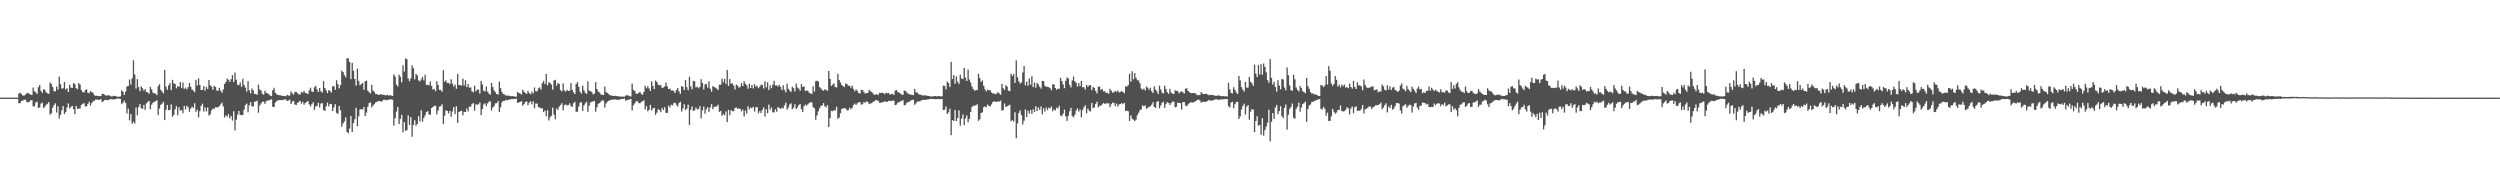 <svg xmlns="http://www.w3.org/2000/svg" width="1920" height="150"><path fill="#4f4f4f" d="M0 74.975h1v1H0zM1 74.973h1v1H1zM2 74.984h1v1H2zM3 74.968h1v1H3zM4 74.963h1v1H4zM5 74.954h1v1H5zM6 74.986h1v1H6zM7 74.977h1v1H7zM8 74.959h1v1H8zM9 74.984h1v1H9zM10 74.979h1v1H10zM11 74.968h1v1H11zM12 74.979h1v1H12zM13 74.993h1v1H13zM14 71.851h1v7.443H14zM15 71.146h1v8.098H15zM16 72.24h1v5.203H16zM17 73.302h1v3.955H17zM18 73.549h1v3.117H18zM19 72.624h1v3.909H19zM20 71.78h1v6.384H20zM21 71.196h1v7.535H21zM22 72.079h1v6.04H22zM23 72.624h1v4.463H23zM24 72.954h1v3.98H24zM25 67.248h1v14.36H25zM26 70.09h1v11.572H26zM27 70.933h1v7.832H27zM28 72.251h1v5.885H28zM29 66.991h1v15.928H29zM30 65.295h1v17.23H30zM31 69.832h1v9.732H31zM32 71.297h1v7.487H32zM33 68.443h1v14.564H33zM34 69.218h1v12.623H34zM35 70.903h1v9.554H35zM36 71.69h1v8.032H36zM37 72.16h1v6.203H37zM38 63.313h1v24.747H38zM39 64.554h1v22.479H39zM40 66.866h1v15.88H40zM41 70.001h1v10.62H41zM42 70.212h1v9.155H42zM43 66.417h1v19.995H43zM44 68.779h1v12.84H44zM45 58.777h1v32.261H45zM46 64.634h1v23.568H46zM47 68.033h1v16.645H47zM48 67.793h1v13.653H48zM49 62.956h1v24.724H49zM50 68.724h1v17.285H50zM51 67.77h1v14.791H51zM52 70.624h1v8.826H52zM53 65.197h1v18.121H53zM54 67.264h1v14.811H54zM55 67.55h1v13.765H55zM56 63.776h1v20.057H56zM57 64.632h1v23.028H57zM58 67.708h1v13.664H58zM59 68.548h1v15.003H59zM60 63.821h1v19.691H60zM61 64.895h1v18.338H61zM62 69.109h1v11.524H62zM63 70.686h1v9.043H63zM64 71.031h1v8.155H64zM65 69.269h1v12.424H65zM66 68.568h1v13.147H66zM67 71.219h1v8.73H67zM68 71.619h1v6.548H68zM69 69.946h1v11.149H69zM70 70.676h1v8.503H70zM71 71.411h1v6.487H71zM72 73.109h1v4.248H72zM73 73.689h1v2.756H73zM74 73.398h1v3.079H74zM75 73.759h1v2.893H75zM76 73.792h1v2.753H76zM77 73.798h1v2.39H77zM78 72.061h1v6.368H78zM79 72.208h1v5.473H79zM80 72.812h1v3.983H80zM81 73.519h1v3.111H81zM82 73.263h1v3.8H82zM83 73.128h1v3.566H83zM84 73.556h1v2.66H84zM85 74.105h1v2.081H85zM86 73.929h1v2.444H86zM87 73.537h1v2.795H87zM88 73.746h1v2.515H88zM89 74.078h1v1.758H89zM90 74.313h1v1.316H90zM91 74.313h1v1.46H91zM92 74.03h1v1.946H92zM93 69.447h1v10.52H93zM94 70.507h1v8.322H94zM95 72.942h1v4.312H95zM96 70.31h1v8.817H96zM97 66.357h1v20.829H97zM98 66.055h1v17.409H98zM99 61.066h1v31.421H99zM100 64.982h1v22.676H100zM101 60.18h1v34.903H101zM102 46.282h1v47.207H102zM103 57.23h1v37.72H103zM104 68.005h1v14.58H104zM105 60.773h1v27.711H105zM106 66.811h1v15.422H106zM107 70.102h1v9.81H107zM108 66.3h1v16.807H108zM109 67.767h1v15.912H109zM110 69.649h1v10.929H110zM111 68.443h1v15.866H111zM112 70.642h1v8.773H112zM113 71.072h1v7.221H113zM114 71.965h1v5.553H114zM115 66.733h1v17.169H115zM116 68.612h1v11.778H116zM117 71.191h1v7.782H117zM118 71.713h1v6.429H118zM119 71.906h1v5.914H119zM120 73.066h1v3.939H120zM121 66.126h1v22.31H121zM122 64.673h1v18.7H122zM123 68.969h1v11.515H123zM124 70.374h1v9.224H124zM125 71.663h1v6.615H125zM126 53.671h1v38.524H126zM127 66.55h1v17.752H127zM128 68.958h1v11.627H128zM129 65.593h1v19.089H129zM130 63.833h1v20.536H130zM131 69.237h1v10.936H131zM132 61.274h1v28.398H132zM133 64.016h1v24.216H133zM134 64.51h1v19.48H134zM135 67.854h1v13.642H135zM136 66.211h1v22.294H136zM137 66.607h1v15.782H137zM138 63.084h1v21.929H138zM139 67.694h1v16.752H139zM140 63.382h1v23.539H140zM141 68.262h1v13.056H141zM142 67.264h1v16.8H142zM143 68.674h1v12.527H143zM144 66.971h1v15.505H144zM145 63.696h1v22.126H145zM146 66.646h1v16.736H146zM147 68.8h1v13.14H147zM148 69.601h1v13.264H148zM149 70.734h1v8.563H149zM150 61.299h1v24.601H150zM151 65.799h1v18.363H151zM152 60.086h1v30.014H152zM153 65.261h1v20.117H153zM154 69.141h1v12.163H154zM155 69.077h1v10.526H155zM156 66.087h1v19.558H156zM157 69.587h1v12.893H157zM158 66.724h1v18.883H158zM159 68.344h1v14.237H159zM160 61.455h1v27.301H160zM161 65.57h1v22.259H161zM162 66.47h1v18.299H162zM163 68.951h1v14.418H163zM164 65.913h1v17.839H164zM165 66.827h1v15.537H165zM166 69.463h1v13.049H166zM167 69.717h1v12.705H167zM168 67.39h1v14.138H168zM169 69.653h1v10.451H169zM170 71.196h1v7.654H170zM171 68.683h1v13.072H171zM172 64.453h1v25.789H172zM173 63.039h1v25.484H173zM174 60.237h1v29.352H174zM175 61.285h1v26.322H175zM176 62.867h1v27.958H176zM177 60.878h1v28.254H177zM178 57.706h1v34.905H178zM179 62.965h1v22.47H179zM180 55.779h1v44.347H180zM181 61.233h1v30.664H181zM182 65.048h1v22.971H182zM183 65.382h1v19.865H183zM184 63.4h1v24.797H184zM185 66.68h1v21.84H185zM186 60.452h1v27.796H186zM187 65.204h1v18.977H187zM188 67.346h1v13.365H188zM189 70.388h1v9.181H189zM190 62.313h1v23.953H190zM191 69.372h1v11.552H191zM192 71.674h1v6.773H192zM193 68.019h1v13.607H193zM194 69.424h1v12.47H194zM195 72.194h1v6.001H195zM196 72.095h1v5.816H196zM197 72.816h1v4.475H197zM198 64.984h1v21.579H198zM199 68.763h1v12.316H199zM200 69.468h1v9.973H200zM201 71.967h1v6.226H201zM202 72.75h1v5.324H202zM203 69.672h1v10.08H203zM204 71.395h1v6.4H204zM205 71.754h1v5.402H205zM206 72.418h1v4.665H206zM207 73.38h1v3.268H207zM208 73.833h1v2.426H208zM209 69.296h1v12.74H209zM210 67.367h1v14.864H210zM211 71.233h1v7.59H211zM212 72.327h1v5.324H212zM213 72.981h1v4.106H213zM214 73.107h1v3.715H214zM215 73.187h1v3.651H215zM216 73.604h1v3.133H216zM217 73.535h1v3.355H217zM218 73.75h1v2.52H218zM219 73.924h1v2.458H219zM220 72.762h1v4.88H220zM221 73.377h1v3.868H221zM222 73.405h1v3.062H222zM223 70.239h1v9.641H223zM224 71.658h1v6.423H224zM225 72.661h1v4.859H225zM226 70.571h1v9.73H226zM227 70.491h1v10.204H227zM228 71.503h1v7.494H228zM229 72.375h1v5.88H229zM230 72.583h1v4.816H230zM231 70.518h1v9.071H231zM232 71.207h1v6.983H232zM233 69.736h1v10.661H233zM234 71.34h1v7.814H234zM235 71.619h1v6.59H235zM236 72.263h1v5.31H236zM237 69.408h1v10.792H237zM238 67.337h1v14.431H238zM239 70.28h1v9.734H239zM240 70.665h1v7.885H240zM241 67.01h1v17.388H241zM242 65.856h1v15.891H242zM243 68.685h1v12.63H243zM244 70.658h1v8.244H244zM245 67.58h1v14.976H245zM246 70.159h1v9.455H246zM247 71.077h1v8.098H247zM248 62.311h1v22.19H248zM249 67.591h1v17.608H249zM250 69.337h1v12.399H250zM251 71.507h1v7.276H251zM252 69.269h1v12.385H252zM253 69.731h1v10.11H253zM254 71.123h1v8.84H254zM255 66.245h1v19.03H255zM256 66.238h1v16.194H256zM257 68.985h1v11.039H257zM258 61.668h1v25.008H258zM259 64.618h1v22.873H259zM260 67.902h1v13.431H260zM261 65.396h1v19.339H261zM262 54.202h1v43.056H262zM263 55.28h1v39.506H263zM264 57.692h1v35.615H264zM265 59.383h1v30.801H265zM266 44.792h1v56.606H266zM267 44.783h1v57.578H267zM268 47.571h1v51.22H268zM269 60.768h1v28.363H269zM270 48.303h1v53.145H270zM271 54.428h1v40.133H271zM272 60.679h1v30.938H272zM273 65.73h1v17.1H273zM274 52.698h1v44.244H274zM275 62.123h1v27.219H275zM276 65.424h1v18.732H276zM277 64.586h1v19.167H277zM278 63.595h1v20.588H278zM279 68.955h1v13.214H279zM280 62.379h1v26.761H280zM281 61.855h1v24.688H281zM282 69.553h1v12.527H282zM283 70.773h1v8.434H283zM284 71.786h1v6.876H284zM285 65.154h1v17.331H285zM286 69.527h1v11.531H286zM287 70.546h1v9.407H287zM288 72.249h1v6.45H288zM289 72.187h1v6.033H289zM290 72.849h1v4.704H290zM291 72.752h1v4.797H291zM292 72.217h1v5.745H292zM293 72.881h1v5.045H293zM294 72.691h1v3.98H294zM295 72.986h1v3.584H295zM296 73.334h1v3.841H296zM297 72.723h1v3.957H297zM298 73.448h1v3.131H298zM299 73.064h1v3.2H299zM300 73.389h1v2.994H300zM301 73.613h1v2.982H301zM302 57.083h1v39.357H302zM303 58.754h1v32.007H303zM304 64.938h1v20.755H304zM305 66.319h1v15.811H305zM306 57.328h1v37.915H306zM307 58.928h1v32.428H307zM308 63.171h1v25.072H308zM309 50.134h1v51.453H309zM310 54.964h1v38.888H310zM311 44.872h1v55.656H311zM312 45.534h1v54.417H312zM313 60.278h1v28.341H313zM314 62.366h1v33.589H314zM315 60.219h1v29.828H315zM316 50.198h1v54.83H316zM317 52.402h1v43.591H317zM318 60.979h1v31.373H318zM319 56.845h1v39.666H319zM320 57.907h1v37.288H320zM321 61.711h1v27.526H321zM322 62.569h1v30.714H322zM323 60.965h1v23.79H323zM324 59.088h1v34.337H324zM325 61.739h1v28.904H325zM326 57.344h1v31.275H326zM327 65.334h1v20.748H327zM328 64.964h1v20.435H328zM329 65.538h1v22.367H329zM330 62.572h1v25.601H330zM331 65.952h1v17.07H331zM332 68.777h1v13.369H332zM333 68.294h1v13.014H333zM334 70.042h1v11.181H334zM335 62.336h1v25.583H335zM336 65.204h1v19.709H336zM337 69.022h1v12.824H337zM338 69.12h1v12.44H338zM339 70.438h1v9.645H339zM340 53.86h1v41.332H340zM341 62.741h1v26.127H341zM342 61.757h1v22.975H342zM343 63.668h1v21.522H343zM344 63.638h1v23.504H344zM345 64.675h1v20.508H345zM346 60.938h1v28.707H346zM347 64.137h1v21.469H347zM348 66.472h1v15.734H348zM349 64.993h1v22.598H349zM350 68.216h1v13.374H350zM351 56.854h1v37.519H351zM352 65.403h1v20.554H352zM353 65.334h1v20.105H353zM354 65.726h1v19.304H354zM355 60.4h1v28.196H355zM356 65.616h1v20.293H356zM357 61.578h1v24.525H357zM358 66.907h1v16.521H358zM359 64.542h1v21.055H359zM360 67.374h1v14.61H360zM361 67.049h1v14.852H361zM362 70.152h1v9.796H362zM363 70.889h1v8.194H363zM364 65.778h1v19.165H364zM365 70.125h1v10.023H365zM366 68.715h1v11.753H366zM367 68.88h1v11.195H367zM368 71.878h1v6.839H368zM369 62.032h1v26.388H369zM370 64.881h1v18.956H370zM371 69.612h1v10.673H371zM372 70.221h1v9.1H372zM373 66.447h1v15.04H373zM374 70.406h1v8.988H374zM375 71.819h1v6.326H375zM376 72.768h1v5.01H376zM377 63.762h1v21.17H377zM378 66.879h1v15.697H378zM379 69.502h1v12.074H379zM380 70.754h1v8.585H380zM381 72.189h1v7.075H381zM382 72.677h1v4.976H382zM383 62.737h1v23.227H383zM384 67.687h1v14.788H384zM385 70.589h1v7.977H385zM386 72.267h1v5.241H386zM387 72.59h1v4.896H387zM388 73.334h1v3.337H388zM389 73.38h1v3.749H389zM390 73.517h1v3.06H390zM391 73.563h1v2.937H391zM392 73.915h1v2.243H392zM393 73.792h1v2.298H393zM394 73.947h1v2.195H394zM395 74.199h1v1.756H395zM396 74.203h1v1.582H396zM397 70.663h1v8.331H397zM398 71.471h1v7.201H398zM399 71.857h1v6.482H399zM400 72.626h1v5.054H400zM401 68.941h1v12.284H401zM402 70.507h1v9.485H402zM403 71.503h1v6.77H403zM404 72.07h1v5.832H404zM405 69.74h1v11.023H405zM406 71.461h1v7.393H406zM407 72.404h1v5.427H407zM408 70.45h1v9.677H408zM409 71.706h1v6.095H409zM410 67.197h1v15.93H410zM411 70.065h1v9.467H411zM412 70.216h1v9.359H412zM413 67.827h1v14.36H413zM414 67.074h1v15.612H414zM415 68.836h1v14.328H415zM416 63.794h1v19.46H416zM417 62.105h1v24.003H417zM418 64.508h1v20.439H418zM419 56.834h1v32.506H419zM420 65.536h1v19.13H420zM421 63.139h1v29.421H421zM422 63.821h1v26.322H422zM423 64.863h1v24.035H423zM424 68.797h1v13.857H424zM425 61.789h1v26.34H425zM426 61.263h1v30.428H426zM427 65.815h1v17.489H427zM428 63.817h1v20.595H428zM429 64.494h1v17.427H429zM430 69.212h1v11.501H430zM431 70.184h1v9.048H431zM432 64.055h1v20.659H432zM433 69.509h1v11.341H433zM434 70.372h1v9.778H434zM435 68.916h1v12.149H435zM436 69.82h1v10.881H436zM437 69.63h1v9.75H437zM438 63.803h1v17.551H438zM439 68.905h1v13.246H439zM440 70.853h1v8.462H440zM441 72.187h1v6.015H441zM442 64.595h1v21.209H442zM443 63.007h1v22.797H443zM444 66.65h1v15.152H444zM445 70.418h1v8.386H445zM446 71.864h1v6.651H446zM447 65.687h1v19.467H447zM448 69.374h1v11.648H448zM449 71.276h1v8.13H449zM450 72.073h1v6.036H450zM451 62.487h1v23.408H451zM452 69.626h1v11.584H452zM453 69.987h1v8.7H453zM454 70.583h1v7.617H454zM455 72.43h1v5.466H455zM456 71.915h1v5.596H456zM457 63.119h1v22.653H457zM458 68.346h1v14.038H458zM459 70.285h1v9.366H459zM460 71.043h1v8.16H460zM461 72.45h1v5.608H461zM462 72.86h1v4.028H462zM463 72.947h1v4.406H463zM464 66.417h1v16.23H464zM465 70.759h1v8.661H465zM466 71.457h1v6.686H466zM467 72.192h1v5.255H467zM468 73.242h1v3.632H468zM469 73.192h1v3.49H469zM470 73.661h1v2.758H470zM471 73.672h1v2.804H471zM472 73.535h1v2.815H472zM473 73.741h1v2.856H473zM474 73.979h1v2.541H474zM475 73.981h1v2.735H475zM476 74.213h1v1.994H476zM477 74.199h1v1.804H477zM478 74.13h1v1.911H478zM479 74.316h1v1.328H479zM480 73.407h1v3.928H480zM481 73.109h1v3.898H481zM482 73.329h1v3.204H482zM483 73.851h1v2.538H483zM484 74.137h1v1.861H484zM485 64.169h1v20.657H485zM486 68.994h1v11.879H486zM487 69.818h1v9.586H487zM488 71.786h1v6.157H488zM489 72.176h1v5.377H489zM490 71.283h1v7.764H490zM491 70.537h1v8.911H491zM492 72.015h1v6.253H492zM493 72.816h1v4.928H493zM494 70.603h1v6.471H494zM495 65.783h1v18.288H495zM496 67.85h1v13.667H496zM497 66.193h1v19.258H497zM498 67.921h1v16.434H498zM499 69.873h1v10.689H499zM500 62.453h1v22.408H500zM501 65.923h1v17.363H501zM502 68.399h1v14.39H502zM503 61.874h1v26.338H503zM504 62.865h1v23.63H504zM505 64.975h1v18.849H505zM506 65.556h1v18.954H506zM507 65.376h1v20.776H507zM508 67.474h1v15.431H508zM509 67.154h1v17.331H509zM510 66.33h1v15.985H510zM511 63.414h1v23.262H511zM512 66.355h1v20.314H512zM513 68.477h1v12.657H513zM514 68.069h1v14.397H514zM515 69.521h1v10.936H515zM516 69.331h1v11.689H516zM517 70.042h1v9.197H517zM518 71.432h1v7.368H518zM519 69.127h1v11.344H519zM520 67.511h1v14.415H520zM521 70.191h1v8.956H521zM522 72.025h1v6.146H522zM523 66.037h1v19.67H523zM524 66.788h1v16.546H524zM525 69.173h1v10.918H525zM526 61.501h1v23.051H526zM527 66.964h1v16.45H527zM528 69.312h1v11.135H528zM529 58.987h1v36.965H529zM530 66.286h1v18.08H530zM531 68.564h1v13.202H531zM532 62.041h1v23.074H532zM533 62.48h1v22.264H533zM534 67.147h1v15.493H534zM535 66.586h1v17.372H535zM536 67.795h1v16.029H536zM537 66.657h1v14.852H537zM538 60.823h1v30.126H538zM539 63.696h1v21.099H539zM540 68.683h1v13.152H540zM541 64.902h1v22.39H541zM542 64.515h1v19.389H542zM543 67.284h1v15.056H543zM544 62.418h1v23.472H544zM545 68.131h1v14.385H545zM546 70.429h1v9.549H546zM547 66.113h1v17.752H547zM548 66.886h1v15.29H548zM549 67.287h1v14.475H549zM550 68.024h1v13.717H550zM551 69.154h1v11.254H551zM552 65.039h1v20.87H552zM553 65.06h1v20.158H553zM554 60.31h1v28.737H554zM555 63.178h1v24.411H555zM556 60.626h1v27.89H556zM557 64.387h1v21.199H557zM558 53.698h1v40.101H558zM559 65.941h1v18.421H559zM560 60.699h1v27.782H560zM561 64.211h1v20.417H561zM562 64.064h1v21.35H562zM563 65.703h1v19.668H563zM564 68.687h1v14.23H564zM565 64.911h1v17.601H565zM566 65.737h1v17.867H566zM567 67.401h1v15.729H567zM568 66.607h1v17.054H568zM569 63.867h1v21.625H569zM570 66.048h1v18.116H570zM571 62.343h1v27.123H571zM572 64.366h1v20.492H572zM573 65.595h1v21.627H573zM574 68.076h1v13.511H574zM575 64.265h1v19.73H575zM576 67.575h1v15.065H576zM577 65.25h1v17.954H577zM578 67.962h1v14.079H578zM579 64.632h1v21.131H579zM580 66.536h1v15.919H580zM581 65.872h1v16.365H581zM582 67.758h1v19.254H582zM583 66.527h1v18.819H583zM584 65.101h1v21.749H584zM585 65.227h1v19.21H585zM586 67.937h1v14.557H586zM587 62.425h1v27.141H587zM588 67.081h1v16.837H588zM589 63.181h1v23.733H589zM590 69.097h1v11.229H590zM591 65.506h1v18.775H591zM592 67.733h1v14.816H592zM593 65.007h1v21.252H593zM594 62.068h1v24.241H594zM595 65.662h1v18.26H595zM596 65.474h1v20.357H596zM597 66.346h1v15.928H597zM598 65.14h1v17.739H598zM599 66.714h1v16.976H599zM600 69.225h1v13.415H600zM601 65.474h1v17.812H601zM602 68.96h1v11.994H602zM603 70.889h1v7.929H603zM604 64.265h1v19.973H604zM605 68.198h1v14.399H605zM606 69.539h1v10.76H606zM607 70.562h1v8.812H607zM608 66.6h1v17.327H608zM609 67.728h1v14.942H609zM610 70.143h1v9.929H610zM611 64.156h1v19.675H611zM612 67.168h1v15.335H612zM613 68.04h1v12.598H613zM614 69.699h1v10.126H614zM615 64.558h1v19.293H615zM616 66.753h1v19.327H616zM617 66.266h1v15.383H617zM618 69.898h1v10.449H618zM619 69.422h1v11.717H619zM620 69.8h1v10.3H620zM621 71.205h1v7.91H621zM622 71.835h1v6.535H622zM623 72.086h1v6.601H623zM624 66.238h1v16.12H624zM625 70.221h1v13.005H625zM626 62.357h1v29.602H626zM627 61.954h1v26.631H627zM628 62.595h1v22.925H628zM629 66.93h1v16.201H629zM630 67.909h1v13.445H630zM631 69.152h1v11.728H631zM632 69.738h1v9.437H632zM633 68.452h1v13.22H633zM634 69.157h1v13.227H634zM635 69.667h1v10.982H635zM636 54.515h1v43.076H636zM637 60.571h1v30.135H637zM638 65.888h1v19.226H638zM639 64.961h1v20.478H639zM640 64.078h1v20.462H640zM641 66.902h1v17.931H641zM642 67.147h1v14.884H642zM643 56.731h1v34.449H643zM644 61.372h1v28.933H644zM645 63.309h1v23.607H645zM646 65.291h1v18.292H646zM647 66.151h1v17.317H647zM648 66.843h1v16.109H648zM649 64.03h1v19.352H649zM650 64.659h1v20.231H650zM651 65.783h1v18.803H651zM652 65.893h1v16.869H652zM653 67.39h1v16.599H653zM654 65.749h1v17.024H654zM655 68.312h1v12.332H655zM656 70.111h1v9.471H656zM657 68.733h1v11.859H657zM658 69.77h1v9.574H658zM659 71.48h1v6.999H659zM660 71.796h1v6.617H660zM661 69.049h1v11.302H661zM662 69.115h1v10.95H662zM663 70.779h1v7.512H663zM664 71.91h1v7.068H664zM665 71.494h1v6.278H665zM666 71.381h1v6.976H666zM667 68.916h1v11.099H667zM668 70.1h1v9.357H668zM669 70.58h1v8.737H669zM670 71.748h1v6.473H670zM671 72.885h1v4.816H671zM672 72.485h1v4.381H672zM673 72.441h1v4.69H673zM674 72.862h1v4.559H674zM675 71.237h1v7.691H675zM676 71.372h1v7.638H676zM677 71.244h1v7.205H677zM678 71.455h1v6.965H678zM679 72.322h1v5.418H679zM680 71.098h1v7.235H680zM681 71.647h1v6.505H681zM682 71.356h1v6.123H682zM683 72.599h1v4.8H683zM684 72.414h1v5.283H684zM685 71.972h1v5.235H685zM686 72.929h1v4.417H686zM687 69.653h1v11.126H687zM688 69.106h1v11.238H688zM689 70.697h1v8.1H689zM690 71.111h1v7.446H690zM691 71.819h1v6.054H691zM692 72.572h1v4.82H692zM693 72.851h1v4.047H693zM694 69.518h1v11.408H694zM695 69.85h1v10.604H695zM696 71.061h1v7.688H696zM697 71.979h1v6.484H697zM698 72.434h1v5.573H698zM699 72.72h1v4.488H699zM700 72.752h1v3.955H700zM701 73.091h1v3.573H701zM702 68.317h1v12.163H702zM703 70.958h1v8.386H703zM704 71.088h1v6.873H704zM705 72.295h1v5.633H705zM706 72.629h1v5.1H706zM707 72.695h1v4.507H707zM708 73.412h1v3.342H708zM709 73.146h1v3.525H709zM710 73.315h1v3.44H710zM711 73.304h1v3.232H711zM712 73.739h1v2.68H712zM713 73.636h1v2.618H713zM714 74.048h1v1.822H714zM715 74.126h1v1.975H715zM716 73.945h1v2.03H716zM717 73.888h1v2.268H717zM718 73.727h1v2.442H718zM719 74.08h1v2.053H719zM720 73.762h1v2.335H720zM721 73.835h1v2.33H721zM722 74.075h1v2.019H722zM723 73.911h1v2.087H723zM724 65.728h1v18.771H724zM725 65.964h1v18.315H725zM726 68.591h1v13.223H726zM727 62.622h1v24.926H727zM728 63.831h1v22.499H728zM729 66.792h1v16.697H729zM730 47.578h1v56.235H730zM731 60.656h1v31.49H731zM732 57.685h1v35.306H732zM733 64.332h1v20.098H733zM734 58.674h1v34.374H734zM735 62.771h1v27.89H735zM736 64.439h1v20.348H736zM737 57.335h1v39.208H737zM738 60.278h1v30.92H738zM739 60.791h1v27.111H739zM740 52.192h1v43.98H740zM741 59.473h1v31.458H741zM742 62.222h1v26.457H742zM743 53.423h1v40.542H743zM744 61.098h1v30.174H744zM745 63.336h1v22.728H745zM746 66.447h1v15.702H746zM747 68.394h1v12.763H747zM748 69.795h1v11.424H748zM749 69.088h1v11.827H749zM750 69.246h1v10.813H750zM751 56.632h1v36.217H751zM752 59.96h1v31.678H752zM753 62.906h1v23.88H753zM754 61.752h1v24.509H754zM755 65.836h1v16.471H755zM756 68.616h1v13.035H756zM757 70.171h1v12.25H757zM758 68.93h1v11.408H758zM759 69.326h1v11.968H759zM760 69.257h1v12.538H760zM761 70.963h1v9.201H761zM762 71.793h1v6.601H762zM763 71.782h1v6.015H763zM764 72.372h1v5.708H764zM765 71.841h1v6.507H765zM766 70.72h1v7.155H766zM767 71.906h1v6.091H767zM768 72.684h1v4.578H768zM769 64.43h1v20.536H769zM770 67.818h1v16.622H770zM771 69.022h1v10.446H771zM772 65.456h1v16.681H772zM773 66.515h1v15.026H773zM774 69.649h1v11.408H774zM775 70.065h1v10.346H775zM776 56.653h1v36.48H776zM777 58.411h1v33.79H777zM778 56.882h1v36.471H778zM779 63.65h1v22.545H779zM780 46.392h1v59.751H780zM781 59.351h1v35.409H781zM782 62.448h1v24.356H782zM783 64.133h1v20.623H783zM784 63.24h1v25.28H784zM785 55.728h1v39.842H785zM786 50.706h1v41.955H786zM787 65.474h1v18.604H787zM788 62.654h1v27.256H788zM789 65.886h1v19.1H789zM790 60.246h1v26.949H790zM791 65.053h1v19.357H791zM792 58.591h1v28.878H792zM793 66.907h1v16.97H793zM794 63.377h1v22.733H794zM795 67.344h1v14.225H795zM796 63.81h1v21.44H796zM797 64.778h1v17.794H797zM798 66.678h1v17.716H798zM799 67.976h1v13.713H799zM800 62.086h1v25.702H800zM801 62.281h1v20.95H801zM802 65.769h1v19.943H802zM803 66.714h1v15.903H803zM804 66.545h1v18.034H804zM805 66.934h1v15.734H805zM806 67.804h1v15.431H806zM807 69.257h1v12.568H807zM808 64.792h1v20.682H808zM809 64.792h1v19.203H809zM810 67.543h1v17.306H810zM811 68.948h1v13.74H811zM812 67.971h1v15.383H812zM813 68.264h1v13.035H813zM814 59.704h1v28.993H814zM815 62.155h1v27.057H815zM816 64.849h1v22.554H816zM817 67.712h1v16.535H817zM818 62.103h1v27.281H818zM819 59.525h1v33.355H819zM820 60.244h1v28.636H820zM821 65.156h1v20.32H821zM822 67.136h1v15.656H822zM823 61.739h1v27.475H823zM824 58.715h1v31.442H824zM825 62.437h1v25.692H825zM826 63.625h1v21.273H826zM827 66.522h1v16.722H827zM828 63.821h1v21.865H828zM829 66.133h1v17.993H829zM830 62.144h1v27.903H830zM831 67.017h1v17.578H831zM832 66.98h1v15.463H832zM833 68.77h1v12.135H833zM834 65.181h1v21.895H834zM835 66.657h1v16.805H835zM836 65.579h1v19.453H836zM837 65.348h1v20.302H837zM838 69.223h1v9.888H838zM839 66.714h1v16.374H839zM840 67.577h1v14.912H840zM841 69.862h1v9.979H841zM842 71.727h1v6.418H842zM843 66.65h1v15.855H843zM844 66.403h1v14.829H844zM845 69.063h1v12.149H845zM846 68.319h1v11.797H846zM847 70.193h1v8.917H847zM848 70.056h1v9.849H848zM849 71.368h1v7.814H849zM850 71.171h1v8.35H850zM851 72.031h1v7.258H851zM852 68.145h1v14.2H852zM853 69.681h1v10.446H853zM854 71.194h1v7.606H854zM855 70.924h1v8.075H855zM856 69.786h1v11.753H856zM857 70.525h1v9.066H857zM858 69.475h1v12.442H858zM859 71.022h1v9.224H859zM860 70.615h1v9.233H860zM861 69.818h1v9.27H861zM862 70.766h1v9.295H862zM863 71.555h1v7.409H863zM864 66.296h1v18.917H864zM865 66.431h1v18.558H865zM866 65.371h1v20.092H866zM867 56.632h1v36.249H867zM868 62.727h1v25.951H868zM869 54.716h1v36.365H869zM870 60.901h1v31.046H870zM871 56.131h1v36.965H871zM872 59.761h1v32.138H872zM873 61.537h1v26.965H873zM874 61.78h1v24.82H874zM875 63.954h1v20.797H875zM876 67.996h1v15.997H876zM877 68.916h1v12.035H877zM878 68.003h1v13.655H878zM879 69.434h1v11.572H879zM880 66.483h1v16.954H880zM881 67.31h1v15.509H881zM882 68.923h1v13.104H882zM883 67.367h1v14.266H883zM884 70.116h1v10.272H884zM885 71.377h1v7.125H885zM886 66.243h1v15.908H886zM887 68.781h1v14.065H887zM888 70.148h1v8.196H888zM889 72.267h1v5.294H889zM890 65.717h1v17.466H890zM891 68.687h1v12.341H891zM892 71.132h1v7.81H892zM893 71.835h1v6.368H893zM894 65.868h1v17.093H894zM895 68.443h1v11.559H895zM896 70.862h1v7.636H896zM897 72.077h1v6.974H897zM898 68.257h1v12.396H898zM899 71.077h1v8.059H899zM900 71.832h1v6.143H900zM901 72.208h1v5.875H901zM902 69.31h1v13.195H902zM903 69.809h1v12.145H903zM904 69.965h1v8.945H904zM905 71.734h1v7.388H905zM906 70.647h1v8.492H906zM907 70.111h1v14.131H907zM908 70.926h1v7.569H908zM909 71.773h1v6.553H909zM910 68.136h1v12.982H910zM911 67.818h1v13.816H911zM912 69.905h1v10.259H912zM913 70.827h1v8.325H913zM914 71.544h1v6.99H914zM915 71.484h1v7.148H915zM916 71.434h1v7.269H916zM917 71.459h1v6.725H917zM918 71.956h1v5.626H918zM919 73.164h1v3.527H919zM920 72.908h1v3.587H920zM921 73.022h1v4.147H921zM922 70.77h1v8.103H922zM923 71.83h1v6.402H923zM924 72.219h1v5.871H924zM925 72.066h1v6.278H925zM926 71.972h1v6.027H926zM927 72.535h1v5.015H927zM928 73.16h1v3.516H928zM929 72.91h1v4.445H929zM930 72.887h1v4.454H930zM931 72.922h1v4.081H931zM932 73.393h1v3.314H932zM933 73.592h1v2.751H933zM934 73.636h1v2.525H934zM935 73.196h1v3.495H935zM936 73.384h1v3.241H936zM937 73.762h1v2.502H937zM938 73.927h1v2.472H938zM939 73.789h1v2.449H939zM940 74.002h1v2.067H940zM941 73.94h1v2.163H941zM942 74.121h1v1.863H942zM943 63.556h1v17.993H943zM944 68.667h1v13.893H944zM945 71.361h1v7.384H945zM946 71.706h1v6.487H946zM947 66.962h1v16.139H947zM948 69.067h1v11.012H948zM949 71.109h1v7.352H949zM950 72.07h1v6.079H950zM951 58.337h1v32.987H951zM952 61.729h1v27.622H952zM953 66.934h1v17.166H953zM954 68.834h1v12.639H954zM955 70.349h1v9.29H955zM956 62.906h1v25.045H956zM957 67.339h1v14.633H957zM958 67.195h1v13.479H958zM959 59.134h1v32.756H959zM960 62.803h1v22.964H960zM961 63.966h1v19.764H961zM962 65.923h1v18.352H962zM963 49.608h1v51.877H963zM964 56.486h1v36.441H964zM965 59.145h1v30.096H965zM966 49.974h1v46.535H966zM967 57.241h1v38.675H967zM968 49.29h1v54.234H968zM969 57.445h1v33.335H969zM970 48.784h1v55.354H970zM971 51.331h1v48.631H971zM972 55.536h1v41.682H972zM973 61.565h1v32.614H973zM974 63.597h1v20.668H974zM975 45.374h1v63.255H975zM976 59.798h1v33.745H976zM977 64.895h1v21.996H977zM978 62.775h1v28.517H978zM979 66.939h1v15.688H979zM980 70.326h1v10.277H980zM981 61.64h1v26.024H981zM982 65.685h1v19.652H982zM983 68.605h1v12.959H983zM984 60.612h1v28.592H984zM985 61.105h1v29.616H985zM986 67.181h1v15.688H986zM987 69.381h1v10.902H987zM988 51.775h1v47.823H988zM989 57.729h1v30.396H989zM990 65.6h1v18.048H990zM991 69.319h1v12.799H991zM992 69.61h1v9.879H992zM993 57.31h1v33.154H993zM994 60.979h1v30.227H994zM995 67.156h1v16.439H995zM996 69.017h1v12.946H996zM997 70.223h1v8.583H997zM998 66.005h1v19.799H998zM999 67.701h1v14.91H999zM1000 70.107h1v9.801H1000zM1001 70.736h1v8.526H1001zM1002 71.597h1v6.455H1002zM1003 59.94h1v33.591H1003zM1004 66.14h1v17.672H1004zM1005 68.129h1v12.889H1005zM1006 70.77h1v9.458H1006zM1007 71.979h1v6.29H1007zM1008 71.732h1v6.448H1008zM1009 72.583h1v4.914H1009zM1010 72.45h1v4.749H1010zM1011 73.006h1v3.6H1011zM1012 73.67h1v2.763H1012zM1013 73.755h1v2.289H1013zM1014 65.273h1v18.27H1014zM1015 65.659h1v18.485H1015zM1016 66.936h1v15.152H1016zM1017 65.531h1v17.995H1017zM1018 58.292h1v30.59H1018zM1019 64.909h1v21.637H1019zM1020 50.768h1v42.131H1020zM1021 54.337h1v38.503H1021zM1022 64.066h1v25.262H1022zM1023 65.824h1v17.748H1023zM1024 64.536h1v21.284H1024zM1025 58.495h1v28.86H1025zM1026 61.263h1v25.141H1026zM1027 66.458h1v17.954H1027zM1028 65.025h1v19.398H1028zM1029 67.099h1v13.891H1029zM1030 64.902h1v20.385H1030zM1031 66.142h1v19.501H1031zM1032 64.915h1v20.375H1032zM1033 67.266h1v17.118H1033zM1034 66.852h1v15.521H1034zM1035 67.747h1v15.505H1035zM1036 64.229h1v23.607H1036zM1037 66.817h1v16.523H1037zM1038 68.074h1v13.674H1038zM1039 62.041h1v24.91H1039zM1040 66.82h1v15.592H1040zM1041 68.337h1v13.289H1041zM1042 63.235h1v21.909H1042zM1043 65.602h1v19.359H1043zM1044 65.575h1v19.499H1044zM1045 66.367h1v17.311H1045zM1046 69.292h1v11.337H1046zM1047 61.029h1v26.148H1047zM1048 65.176h1v18.833H1048zM1049 67.039h1v16.441H1049zM1050 67.621h1v15.061H1050zM1051 67.294h1v14.319H1051zM1052 67.088h1v14.829H1052zM1053 66.369h1v17.448H1053zM1054 66.401h1v15.935H1054zM1055 69.37h1v12.438H1055zM1056 68.958h1v11.87H1056zM1057 68.699h1v12.216H1057zM1058 70.811h1v9.84H1058zM1059 70.37h1v9.636H1059zM1060 70.184h1v8.656H1060zM1061 64.925h1v18.963H1061zM1062 66.312h1v16.303H1062zM1063 69.001h1v11.79H1063zM1064 69.456h1v9.915H1064zM1065 65.419h1v20.916H1065zM1066 68.836h1v12.985H1066zM1067 66.282h1v16.681H1067zM1068 69.145h1v11.344H1068zM1069 67.262h1v16.899H1069zM1070 66.84h1v16.587H1070zM1071 69.081h1v12.403H1071zM1072 69.667h1v9.551H1072zM1073 70.589h1v8.535H1073zM1074 69.566h1v10.039H1074zM1075 65.678h1v19.126H1075zM1076 64.096h1v23.152H1076zM1077 68.024h1v13.63H1077zM1078 68.795h1v11.952H1078zM1079 70.107h1v9.966H1079zM1080 65.868h1v16.901H1080zM1081 68.58h1v12.834H1081zM1082 69.555h1v10.758H1082zM1083 70.766h1v9.936H1083zM1084 66.504h1v19.977H1084zM1085 68.188h1v13.632H1085zM1086 69.77h1v9.7H1086zM1087 71.436h1v7.523H1087zM1088 68.04h1v14.575H1088zM1089 66.376h1v17.958H1089zM1090 68.681h1v12.596H1090zM1091 68.248h1v12.863H1091zM1092 71.571h1v7.052H1092zM1093 70.784h1v8.244H1093zM1094 71.489h1v7.759H1094zM1095 69.717h1v10.593H1095zM1096 69.74h1v9.991H1096zM1097 66.378h1v15.809H1097zM1098 69.612h1v12.71H1098zM1099 67.392h1v14.644H1099zM1100 68.77h1v13.392H1100zM1101 69.997h1v9.519H1101zM1102 68.784h1v11.996H1102zM1103 69.754h1v10.005H1103zM1104 70.594h1v8.572H1104zM1105 70.94h1v8.602H1105zM1106 68.546h1v12.992H1106zM1107 70.816h1v9.133H1107zM1108 70.752h1v10.027H1108zM1109 71.221h1v7.642H1109zM1110 69.498h1v12.245H1110zM1111 69.539h1v11.465H1111zM1112 71.017h1v9.123H1112zM1113 71.548h1v8.682H1113zM1114 63.002h1v23.117H1114zM1115 68.253h1v13.376H1115zM1116 65.488h1v18.741H1116zM1117 67.932h1v15.239H1117zM1118 64.499h1v20.176H1118zM1119 63.098h1v26.235H1119zM1120 67.145h1v15.69H1120zM1121 69.253h1v11.163H1121zM1122 70.422h1v9.7H1122zM1123 70.569h1v8.231H1123zM1124 71.542h1v6.931H1124zM1125 66.47h1v15.672H1125zM1126 70.203h1v11.08H1126zM1127 71.436h1v8.176H1127zM1128 71.278h1v7.881H1128zM1129 69.763h1v12.522H1129zM1130 69.839h1v12.094H1130zM1131 71.304h1v7.327H1131zM1132 72.079h1v6.574H1132zM1133 72.304h1v5.692H1133zM1134 71.69h1v5.406H1134zM1135 68.452h1v13.703H1135zM1136 70.248h1v10.208H1136zM1137 71.205h1v9.158H1137zM1138 72.18h1v5.853H1138zM1139 72.803h1v4.633H1139zM1140 72.894h1v3.662H1140zM1141 72.984h1v4.282H1141zM1142 67.733h1v12.383H1142zM1143 69.445h1v12.799H1143zM1144 70.136h1v9.272H1144zM1145 70.232h1v8.775H1145zM1146 71.665h1v6.482H1146zM1147 72.842h1v4.36H1147zM1148 73.219h1v3.614H1148zM1149 72.773h1v4.022H1149zM1150 72.778h1v4.255H1150zM1151 72.59h1v4.5H1151zM1152 73.27h1v3.207H1152zM1153 73.487h1v2.408H1153zM1154 73.801h1v2.522H1154zM1155 73.636h1v2.65H1155zM1156 73.242h1v3.248H1156zM1157 72.894h1v3.818H1157zM1158 68.024h1v13.525H1158zM1159 71.249h1v7.954H1159zM1160 66.57h1v14.896H1160zM1161 66.126h1v18.693H1161zM1162 67.79h1v15.681H1162zM1163 67.923h1v13.486H1163zM1164 70.926h1v8.608H1164zM1165 71.901h1v6.249H1165zM1166 61.024h1v26.702H1166zM1167 65.458h1v18.801H1167zM1168 66.316h1v16.15H1168zM1169 67.992h1v14.177H1169zM1170 69.18h1v11.245H1170zM1171 65.822h1v18.153H1171zM1172 66.861h1v18.869H1172zM1173 67.275h1v14.193H1173zM1174 68.449h1v12.275H1174zM1175 63.068h1v22.616H1175zM1176 59.637h1v30.057H1176zM1177 63.75h1v23.113H1177zM1178 63.762h1v24.383H1178zM1179 60.292h1v29.812H1179zM1180 61.089h1v26.358H1180zM1181 60.857h1v31.383H1181zM1182 63.84h1v22.71H1182zM1183 61.258h1v29.396H1183zM1184 60.615h1v25.647H1184zM1185 57.42h1v41.923H1185zM1186 56.818h1v39.437H1186zM1187 61.867h1v24.678H1187zM1188 62.292h1v26.416H1188zM1189 65.575h1v18.874H1189zM1190 66.129h1v17.523H1190zM1191 67.621h1v15.898H1191zM1192 67.445h1v19.609H1192zM1193 67.641h1v16.148H1193zM1194 67.259h1v15.962H1194zM1195 67.39h1v16.551H1195zM1196 61.89h1v23.795H1196zM1197 67.188h1v14.802H1197zM1198 68.919h1v12.907H1198zM1199 65.52h1v18.247H1199zM1200 68.097h1v13.932H1200zM1201 65.735h1v20.753H1201zM1202 67.248h1v13.035H1202zM1203 70.024h1v9.973H1203zM1204 68.218h1v13.31H1204zM1205 68.866h1v12.325H1205zM1206 69.365h1v9.881H1206zM1207 68.488h1v14.335H1207zM1208 69.406h1v11.403H1208zM1209 69.23h1v10.684H1209zM1210 66.286h1v20.302H1210zM1211 67.953h1v14.585H1211zM1212 69.786h1v11.083H1212zM1213 65.435h1v19.918H1213zM1214 66.687h1v18.659H1214zM1215 69.159h1v11.382H1215zM1216 68.372h1v12.472H1216zM1217 68.905h1v11.474H1217zM1218 70.372h1v8.519H1218zM1219 69.912h1v9.778H1219zM1220 70.065h1v10.156H1220zM1221 66.714h1v17.931H1221zM1222 68.729h1v13.577H1222zM1223 70.226h1v9.801H1223zM1224 72.002h1v6.168H1224zM1225 71.693h1v7.1H1225zM1226 72.718h1v5.312H1226zM1227 68.005h1v11.325H1227zM1228 70.94h1v7.846H1228zM1229 70.969h1v7.871H1229zM1230 72.173h1v5.798H1230zM1231 72.729h1v4.646H1231zM1232 66.133h1v16.715H1232zM1233 68.257h1v14.218H1233zM1234 69.859h1v10.579H1234zM1235 70.944h1v8.018H1235zM1236 70.317h1v10.002H1236zM1237 70.782h1v8.732H1237zM1238 71.574h1v7.036H1238zM1239 65.309h1v20.076H1239zM1240 67.953h1v14.743H1240zM1241 69.321h1v10.391H1241zM1242 71.077h1v7.569H1242zM1243 72.144h1v6.175H1243zM1244 72.034h1v6.079H1244zM1245 65.913h1v17.226H1245zM1246 69.063h1v11.934H1246zM1247 69.976h1v9.767H1247zM1248 70.379h1v8.494H1248zM1249 71.809h1v6.67H1249zM1250 71.837h1v6.468H1250zM1251 66.431h1v17.242H1251zM1252 69.814h1v9.361H1252zM1253 71.656h1v7.402H1253zM1254 72.446h1v5.619H1254zM1255 72.62h1v5.308H1255zM1256 73.004h1v3.79H1256zM1257 69.781h1v11.016H1257zM1258 70.656h1v9.641H1258zM1259 71.075h1v8.37H1259zM1260 71.807h1v6.663H1260zM1261 71.908h1v5.864H1261zM1262 72.7h1v4.596H1262zM1263 72.823h1v4.349H1263zM1264 73.352h1v3.989H1264zM1265 73.656h1v2.978H1265zM1266 73.817h1v2.689H1266zM1267 73.824h1v2.632H1267zM1268 73.457h1v3.12H1268zM1269 73.659h1v2.676H1269zM1270 73.865h1v2.458H1270zM1271 73.714h1v2.353H1271zM1272 73.622h1v2.701H1272zM1273 73.883h1v2.472H1273zM1274 74.052h1v2.099H1274zM1275 73.897h1v2.417H1275zM1276 66.804h1v15.48H1276zM1277 71.093h1v8.304H1277zM1278 71.8h1v6.505H1278zM1279 72.75h1v4.369H1279zM1280 69.846h1v9.739H1280zM1281 70.997h1v8.073H1281zM1282 72.45h1v5.152H1282zM1283 72.697h1v4.527H1283zM1284 72.885h1v4.248H1284zM1285 71.178h1v8.569H1285zM1286 72.272h1v5.402H1286zM1287 68.82h1v12.408H1287zM1288 68.271h1v13.195H1288zM1289 71.439h1v7.945H1289zM1290 72.066h1v6.503H1290zM1291 65.359h1v19.203H1291zM1292 67.186h1v14.507H1292zM1293 65.33h1v19.068H1293zM1294 68.935h1v11.312H1294zM1295 70.468h1v8.224H1295zM1296 65.57h1v19.529H1296zM1297 66.609h1v15.482H1297zM1298 55.092h1v39.295H1298zM1299 60.42h1v29.05H1299zM1300 66.202h1v19.197H1300zM1301 68.317h1v14.637H1301zM1302 70.086h1v10.204H1302zM1303 65.27h1v20.35H1303zM1304 68.818h1v13.69H1304zM1305 71.146h1v8.103H1305zM1306 71.48h1v7.675H1306zM1307 71.125h1v7.079H1307zM1308 72.011h1v5.903H1308zM1309 53.302h1v35.985H1309zM1310 66.117h1v18.778H1310zM1311 70.56h1v9.707H1311zM1312 71.285h1v7.521H1312zM1313 71.988h1v5.917H1313zM1314 72.414h1v5.001H1314zM1315 72.615h1v4.907H1315zM1316 72.459h1v5.317H1316zM1317 73.309h1v3.978H1317zM1318 73.434h1v3.353H1318zM1319 73.782h1v2.639H1319zM1320 73.988h1v2.229H1320zM1321 74.014h1v1.875H1321zM1322 74.03h1v1.721H1322zM1323 74.057h1v1.95H1323zM1324 73.81h1v2.232H1324zM1325 66.518h1v16.658H1325zM1326 70.981h1v9.371H1326zM1327 71.104h1v7.787H1327zM1328 63.952h1v23.362H1328zM1329 66.866h1v14.484H1329zM1330 69.056h1v11.794H1330zM1331 61.718h1v25.601H1331zM1332 66.376h1v16.665H1332zM1333 54.671h1v37.757H1333zM1334 65.071h1v20.682H1334zM1335 66.712h1v15.292H1335zM1336 64.723h1v19.542H1336zM1337 67.326h1v14.486H1337zM1338 67.715h1v13.081H1338zM1339 52.888h1v40.726H1339zM1340 64.487h1v24.571H1340zM1341 64.893h1v20.103H1341zM1342 66.598h1v20.007H1342zM1343 62.798h1v23.381H1343zM1344 64.302h1v21.52H1344zM1345 67.976h1v13.987H1345zM1346 59.596h1v32.163H1346zM1347 62.16h1v26.164H1347zM1348 66.238h1v21.005H1348zM1349 65.254h1v19.51H1349zM1350 65.302h1v18.46H1350zM1351 63.464h1v26.148H1351zM1352 59.839h1v27.217H1352zM1353 61.123h1v26.59H1353zM1354 61.02h1v27.709H1354zM1355 65.435h1v19.586H1355zM1356 62.965h1v22.82H1356zM1357 65.975h1v18.84H1357zM1358 65.874h1v21.357H1358zM1359 66.918h1v15.539H1359zM1360 63.872h1v22.918H1360zM1361 65.662h1v20.348H1361zM1362 65.469h1v18.773H1362zM1363 68.333h1v14.189H1363zM1364 67.026h1v16.189H1364zM1365 69.855h1v11.238H1365zM1366 69.82h1v11.085H1366zM1367 69.473h1v10.382H1367zM1368 68.758h1v12.355H1368zM1369 69.285h1v10.6H1369zM1370 63.235h1v23.658H1370zM1371 64.572h1v21.776H1371zM1372 65.984h1v18.116H1372zM1373 68.321h1v13.79H1373zM1374 64.634h1v19.201H1374zM1375 68.019h1v14.99H1375zM1376 69.289h1v11.792H1376zM1377 69.887h1v9.973H1377zM1378 68.774h1v12.76H1378zM1379 69.273h1v11.746H1379zM1380 62.329h1v19.693H1380zM1381 69.131h1v12.378H1381zM1382 65.35h1v17.606H1382zM1383 69.049h1v12.387H1383zM1384 67.905h1v14.296H1384zM1385 69.862h1v10.545H1385zM1386 69.894h1v10.987H1386zM1387 70.434h1v9.103H1387zM1388 64.387h1v20.684H1388zM1389 67.52h1v16.228H1389zM1390 66.95h1v14.152H1390zM1391 64.925h1v19.524H1391zM1392 66.035h1v17.608H1392zM1393 67.41h1v13.523H1393zM1394 67.838h1v13.747H1394zM1395 67.461h1v14.843H1395zM1396 69.429h1v12.067H1396zM1397 69.736h1v9.613H1397zM1398 71.759h1v6.583H1398zM1399 68.06h1v13.701H1399zM1400 68.861h1v11.822H1400zM1401 71.597h1v7.116H1401zM1402 68.717h1v14.266H1402zM1403 68.401h1v13.488H1403zM1404 71.088h1v8.247H1404zM1405 63.032h1v23.788H1405zM1406 68.742h1v12.495H1406zM1407 65.826h1v16.564H1407zM1408 67.676h1v14.479H1408zM1409 68.486h1v12.259H1409zM1410 65.643h1v22.131H1410zM1411 67.088h1v14.587H1411zM1412 64.089h1v20.025H1412zM1413 67.081h1v14.825H1413zM1414 68.493h1v13.836H1414zM1415 71.196h1v8.572H1415zM1416 65.382h1v17.414H1416zM1417 66.957h1v17.006H1417zM1418 67.96h1v14.129H1418zM1419 70.271h1v11.767H1419zM1420 70.276h1v8.721H1420zM1421 68.793h1v11.877H1421zM1422 70.912h1v8.528H1422zM1423 68.44h1v11.822H1423zM1424 70.383h1v8.634H1424zM1425 64.417h1v19.247H1425zM1426 63.922h1v23.289H1426zM1427 63.831h1v20.632H1427zM1428 68.257h1v13.848H1428zM1429 68.749h1v12H1429zM1430 65.192h1v18.267H1430zM1431 68.431h1v13.971H1431zM1432 64.467h1v18.022H1432zM1433 67.419h1v13.818H1433zM1434 68.436h1v12.238H1434zM1435 66.451h1v16.157H1435zM1436 66.174h1v18.084H1436zM1437 66.719h1v16.242H1437zM1438 67.9h1v12.378H1438zM1439 70.319h1v8.959H1439zM1440 69.257h1v12.939H1440zM1441 68.202h1v14.269H1441zM1442 69.321h1v12.232H1442zM1443 66.38h1v19.018H1443zM1444 69.038h1v11.694H1444zM1445 70.193h1v9.128H1445zM1446 66.714h1v14.092H1446zM1447 67.722h1v14.385H1447zM1448 67.909h1v13.108H1448zM1449 70.248h1v9.185H1449zM1450 68.34h1v14.244H1450zM1451 69.278h1v12.115H1451zM1452 72.716h1v5.347H1452zM1453 69.07h1v10.968H1453zM1454 66.561h1v17.475H1454zM1455 68.39h1v13.713H1455zM1456 72.247h1v6.031H1456zM1457 72.45h1v5.493H1457zM1458 62.148h1v27.18H1458zM1459 68.399h1v15.39H1459zM1460 69.868h1v10.984H1460zM1461 68.513h1v12.955H1461zM1462 69.319h1v12.907H1462zM1463 70.958h1v8.231H1463zM1464 66.939h1v15.171H1464zM1465 69.099h1v11.522H1465zM1466 70.28h1v9.066H1466zM1467 72.185h1v5.363H1467zM1468 71.761h1v6.651H1468zM1469 63.162h1v23.868H1469zM1470 63.954h1v21.655H1470zM1471 68.967h1v13.793H1471zM1472 71.242h1v6.686H1472zM1473 71.066h1v8.169H1473zM1474 69.415h1v11.083H1474zM1475 66.866h1v17.295H1475zM1476 68.289h1v14.472H1476zM1477 68.257h1v13.143H1477zM1478 70.12h1v9.375H1478zM1479 71.906h1v5.713H1479zM1480 65.11h1v19.398H1480zM1481 67.161h1v17.102H1481zM1482 67.941h1v15.319H1482zM1483 69.056h1v11.781H1483zM1484 72.386h1v5.523H1484zM1485 63.249h1v22.737H1485zM1486 64.874h1v21.254H1486zM1487 65.11h1v18.798H1487zM1488 67.85h1v14.363H1488zM1489 70.342h1v9.343H1489zM1490 70.576h1v8.927H1490zM1491 71.924h1v6.601H1491zM1492 71.546h1v6.528H1492zM1493 71.283h1v7.036H1493zM1494 71.118h1v7.608H1494zM1495 71.292h1v7.111H1495zM1496 67.696h1v14.417H1496zM1497 67.653h1v15.248H1497zM1498 68.866h1v12.051H1498zM1499 68.056h1v12.854H1499zM1500 70.848h1v8.377H1500zM1501 71.416h1v6.919H1501zM1502 68.916h1v12.241H1502zM1503 65.543h1v17.349H1503zM1504 68.777h1v11.334H1504zM1505 68.829h1v11.547H1505zM1506 70.39h1v9.89H1506zM1507 71.851h1v6.29H1507zM1508 68.642h1v11.952H1508zM1509 65.538h1v19.025H1509zM1510 66.096h1v17.947H1510zM1511 67.77h1v15.516H1511zM1512 68.864h1v12.364H1512zM1513 71.022h1v8.256H1513zM1514 71.496h1v6.814H1514zM1515 68.264h1v13.967H1515zM1516 67.845h1v15.715H1516zM1517 68.468h1v12.818H1517zM1518 69.891h1v10.421H1518zM1519 71.526h1v6.935H1519zM1520 71.752h1v7.13H1520zM1521 68.713h1v13.964H1521zM1522 69.626h1v11.028H1522zM1523 69.495h1v10.437H1523zM1524 71.386h1v8.054H1524zM1525 71.482h1v7.084H1525zM1526 72.18h1v5.409H1526zM1527 73.13h1v4.296H1527zM1528 71.823h1v6.51H1528zM1529 72.656h1v5.033H1529zM1530 72.62h1v5.116H1530zM1531 72.871h1v4.488H1531zM1532 72.517h1v4.562H1532zM1533 72.757h1v4.44H1533zM1534 72.906h1v4.342H1534zM1535 73.446h1v3.513H1535zM1536 73.325h1v3.323H1536zM1537 73.595h1v2.412H1537zM1538 73.842h1v2.119H1538zM1539 73.888h1v2.305H1539zM1540 74.091h1v1.984H1540zM1541 74.08h1v1.859H1541zM1542 73.796h1v2.351H1542zM1543 73.558h1v2.934H1543zM1544 68.507h1v12.399H1544zM1545 71.413h1v8.151H1545zM1546 71.152h1v7.503H1546zM1547 71.217h1v8.052H1547zM1548 69.8h1v9.691H1548zM1549 71.338h1v7.224H1549zM1550 71.033h1v8.144H1550zM1551 70.269h1v8.288H1551zM1552 67.687h1v14.953H1552zM1553 69.09h1v12.575H1553zM1554 68.928h1v11.463H1554zM1555 69.001h1v11.575H1555zM1556 65.559h1v19.226H1556zM1557 66.22h1v15.8H1557zM1558 69.518h1v11.971H1558zM1559 67.722h1v14.282H1559zM1560 70.038h1v9.499H1560zM1561 70.395h1v8.817H1561zM1562 65.305h1v18.956H1562zM1563 68.234h1v16.12H1563zM1564 69.475h1v11.79H1564zM1565 71.819h1v7.439H1565zM1566 71.553h1v6.699H1566zM1567 66.206h1v17.109H1567zM1568 68.227h1v14.308H1568zM1569 69.64h1v10.613H1569zM1570 70.296h1v9.039H1570zM1571 70.605h1v7.78H1571zM1572 72.359h1v5.111H1572zM1573 66.417h1v16.269H1573zM1574 66.344h1v17.253H1574zM1575 70.477h1v8.826H1575zM1576 71.603h1v6.832H1576zM1577 66.998h1v14.582H1577zM1578 68.179h1v15.29H1578zM1579 69.186h1v12.419H1579zM1580 71.045h1v8.373H1580zM1581 68.61h1v11.382H1581zM1582 69.205h1v10.886H1582zM1583 68.98h1v10.579H1583zM1584 68.443h1v12.17H1584zM1585 70.173h1v8.741H1585zM1586 65.808h1v18.283H1586zM1587 70.372h1v10.195H1587zM1588 67.735h1v14.202H1588zM1589 70.065h1v9.425H1589zM1590 66.058h1v17.501H1590zM1591 68.285h1v12.66H1591zM1592 64.24h1v21.261H1592zM1593 66.866h1v14.633H1593zM1594 68.559h1v14.571H1594zM1595 70.601h1v8.318H1595zM1596 65.263h1v21.268H1596zM1597 67.513h1v14.646H1597zM1598 68.427h1v14.754H1598zM1599 71.892h1v6.919H1599zM1600 69.701h1v11.433H1600zM1601 64.371h1v21.396H1601zM1602 67.124h1v16.885H1602zM1603 71.059h1v8.096H1603zM1604 67.671h1v15.113H1604zM1605 67.294h1v16.329H1605zM1606 67.001h1v15.315H1606zM1607 63.007h1v20.323H1607zM1608 65.128h1v19.984H1608zM1609 69.413h1v11.648H1609zM1610 70.004h1v10.133H1610zM1611 71.645h1v6.837H1611zM1612 67.195h1v16.619H1612zM1613 67.511h1v12.399H1613zM1614 71.214h1v7.915H1614zM1615 70.525h1v7.828H1615zM1616 68.415h1v13.919H1616zM1617 69.907h1v10.732H1617zM1618 69.241h1v11.9H1618zM1619 71.255h1v7.64H1619zM1620 68.614h1v13.465H1620zM1621 68.855h1v13.951H1621zM1622 69.292h1v12.287H1622zM1623 70.953h1v8.654H1623zM1624 69.942h1v9.86H1624zM1625 65.403h1v19.35H1625zM1626 68.729h1v13.218H1626zM1627 69.91h1v9.7H1627zM1628 70.097h1v9.691H1628zM1629 69.855h1v10.176H1629zM1630 69.653h1v12.477H1630zM1631 69.127h1v10.176H1631zM1632 70.191h1v9.579H1632zM1633 66.124h1v15.175H1633zM1634 66.724h1v16.434H1634zM1635 68.552h1v12.303H1635zM1636 69.25h1v9.787H1636zM1637 69.23h1v11.817H1637zM1638 68.983h1v12.422H1638zM1639 70.345h1v9.105H1639zM1640 64.245h1v18.904H1640zM1641 66.975h1v15.175H1641zM1642 70.09h1v9.538H1642zM1643 69.8h1v11.167H1643zM1644 70.404h1v8.771H1644zM1645 66.577h1v16.889H1645zM1646 67.719h1v15.324H1646zM1647 67.131h1v16.4H1647zM1648 67.781h1v14.681H1648zM1649 68.687h1v13.033H1649zM1650 68.134h1v14.472H1650zM1651 68.092h1v15.276H1651zM1652 71.123h1v9.014H1652zM1653 71.338h1v7.965H1653zM1654 67.786h1v13.722H1654zM1655 68.822h1v11.424H1655zM1656 70.486h1v9.709H1656zM1657 71.45h1v6.594H1657zM1658 72.263h1v5.425H1658zM1659 66.183h1v15.582H1659zM1660 69.294h1v11.797H1660zM1661 70.532h1v9.437H1661zM1662 70.85h1v8.077H1662zM1663 71.61h1v6.944H1663zM1664 71.947h1v5.493H1664zM1665 69.337h1v11.735H1665zM1666 70.491h1v10.373H1666zM1667 71.489h1v7.031H1667zM1668 71.805h1v6.214H1668zM1669 72.478h1v5.523H1669zM1670 72.704h1v5.013H1670zM1671 71.848h1v5.859H1671zM1672 67.914h1v12.321H1672zM1673 70.255h1v9.206H1673zM1674 70.692h1v8.059H1674zM1675 71.255h1v7.093H1675zM1676 72.613h1v5.926H1676zM1677 72.359h1v4.811H1677zM1678 73.352h1v3.937H1678zM1679 70.834h1v8.084H1679zM1680 71.667h1v6.34H1680zM1681 72.647h1v4.754H1681zM1682 73.146h1v3.932H1682zM1683 73.343h1v3.786H1683zM1684 73.569h1v3.914H1684zM1685 68.497h1v11.897H1685zM1686 70.157h1v8.888H1686zM1687 72.318h1v4.953H1687zM1688 72.073h1v5.12H1688zM1689 72.61h1v4.612H1689zM1690 69.058h1v11.797H1690zM1691 70.93h1v8.26H1691zM1692 70.821h1v8.107H1692zM1693 71.942h1v5.878H1693zM1694 69.662h1v11.893H1694zM1695 71.32h1v6.855H1695zM1696 72.336h1v5.285H1696zM1697 69.58h1v11.71H1697zM1698 70.528h1v8.844H1698zM1699 71.528h1v7.295H1699zM1700 70.276h1v10.886H1700zM1701 69.36h1v13.307H1701zM1702 68.17h1v13.713H1702zM1703 69.411h1v9.437H1703zM1704 71.482h1v6.926H1704zM1705 65.904h1v17.084H1705zM1706 69.022h1v10.95H1706zM1707 70.283h1v10.03H1707zM1708 71.091h1v7.601H1708zM1709 72.242h1v5.766H1709zM1710 72.24h1v5.502H1710zM1711 72.606h1v5.18H1711zM1712 72.244h1v5.143H1712zM1713 71.741h1v7.716H1713zM1714 72.322h1v5.496H1714zM1715 71.924h1v5.763H1715zM1716 72.622h1v5.029H1716zM1717 71.249h1v7.578H1717zM1718 72.29h1v5.486H1718zM1719 73.066h1v4.138H1719zM1720 73.132h1v3.664H1720zM1721 73.025h1v4.77H1721zM1722 72.594h1v4.596H1722zM1723 72.986h1v3.946H1723zM1724 73.249h1v3.69H1724zM1725 71.704h1v6.331H1725zM1726 73.02h1v3.875H1726zM1727 73.096h1v3.914H1727zM1728 73.322h1v3.513H1728zM1729 72.45h1v5.681H1729zM1730 72.787h1v4.147H1730zM1731 73.423h1v3.415H1731zM1732 73.352h1v2.957H1732zM1733 73.576h1v2.552H1733zM1734 73.883h1v2.566H1734zM1735 73.81h1v2.36H1735zM1736 73.711h1v2.831H1736zM1737 73.299h1v3.857H1737zM1738 73.466h1v3.328H1738zM1739 73.869h1v2.664H1739zM1740 74.002h1v2.133H1740zM1741 73.437h1v2.994H1741zM1742 73.682h1v2.511H1742zM1743 73.984h1v2.129H1743zM1744 73.746h1v2.525H1744zM1745 73.851h1v2.337H1745zM1746 73.961h1v2.046H1746zM1747 74.139h1v1.824H1747zM1748 74.133h1v1.733H1748zM1749 73.949h1v1.962H1749zM1750 74.036h1v1.822H1750zM1751 73.943h1v2.099H1751zM1752 74.336h1v1.36H1752zM1753 74.474h1v1.165H1753zM1754 74.464h1v1.135H1754zM1755 74.464h1v1.119H1755zM1756 74.572h1v1.025H1756zM1757 74.474h1v1.126H1757zM1758 74.409h1v1.192H1758zM1759 74.373h1v1.25H1759zM1760 74.281h1v1.273H1760zM1761 74.387h1v1.023H1761zM1762 74.444h1v1H1762zM1763 74.416h1v1.051H1763zM1764 74.396h1v1.195H1764zM1765 74.478h1v1.019H1765zM1766 74.629h1v1H1766zM1767 74.572h1v1H1767zM1768 74.515h1v1H1768zM1769 74.437h1v1.035H1769zM1770 74.579h1v1H1770zM1771 74.638h1v1H1771zM1772 74.643h1v1H1772zM1773 74.675h1v1H1773zM1774 74.691h1v1H1774zM1775 74.767h1v1H1775zM1776 74.707h1v1H1776zM1777 74.638h1v1H1777zM1778 74.657h1v1H1778zM1779 74.748h1v1H1779zM1780 74.801h1v1H1780zM1781 74.794h1v1H1781zM1782 74.76h1v1H1782zM1783 74.771h1v1H1783zM1784 74.799h1v1H1784zM1785 74.808h1v1H1785zM1786 74.803h1v1H1786zM1787 74.824h1v1H1787zM1788 74.844h1v1H1788zM1789 74.854h1v1H1789zM1790 74.842h1v1H1790zM1791 74.831h1v1H1791zM1792 74.787h1v1H1792zM1793 74.739h1v1H1793zM1794 74.767h1v1H1794zM1795 74.799h1v1H1795zM1796 74.783h1v1H1796zM1797 74.854h1v1H1797zM1798 74.826h1v1H1798zM1799 74.748h1v1H1799zM1800 74.826h1v1H1800zM1801 74.844h1v1H1801zM1802 74.831h1v1H1802zM1803 74.826h1v1H1803zM1804 74.835h1v1H1804zM1805 74.867h1v1H1805zM1806 74.831h1v1H1806zM1807 74.794h1v1H1807zM1808 74.755h1v1H1808zM1809 74.792h1v1H1809zM1810 74.789h1v1H1810zM1811 74.854h1v1H1811zM1812 74.762h1v1H1812zM1813 74.821h1v1H1813zM1814 74.808h1v1H1814zM1815 74.789h1v1H1815zM1816 74.826h1v1H1816zM1817 74.792h1v1H1817zM1818 74.794h1v1H1818zM1819 74.817h1v1H1819zM1820 74.84h1v1H1820zM1821 74.812h1v1H1821zM1822 74.817h1v1H1822zM1823 74.776h1v1H1823zM1824 74.78h1v1H1824zM1825 74.867h1v1H1825zM1826 74.801h1v1H1826zM1827 74.831h1v1H1827zM1828 74.858h1v1H1828zM1829 74.84h1v1H1829zM1830 74.815h1v1H1830zM1831 74.764h1v1H1831zM1832 74.801h1v1H1832zM1833 74.84h1v1H1833zM1834 74.819h1v1H1834zM1835 74.897h1v1H1835zM1836 74.87h1v1H1836zM1837 74.874h1v1H1837zM1838 74.886h1v1H1838zM1839 74.895h1v1H1839zM1840 74.902h1v1H1840zM1841 74.943h1v1H1841zM1842 74.895h1v1H1842zM1843 74.908h1v1H1843zM1844 74.927h1v1H1844zM1845 74.94h1v1H1845zM1846 74.959h1v1H1846zM1847 74.913h1v1H1847zM1848 74.95h1v1H1848zM1849 74.918h1v1H1849zM1850 74.977h1v1H1850zM1851 74.97h1v1H1851zM1852 74.984h1v1H1852zM1853 74.947h1v1H1853zM1854 74.973h1v1H1854zM1855 74.952h1v1H1855zM1856 74.968h1v1H1856zM1857 74.959h1v1H1857zM1858 74.986h1v1H1858zM1859 74.959h1v1H1859zM1860 74.973h1v1H1860zM1861 74.973h1v1H1861zM1862 74.959h1v1H1862zM1863 74.943h1v1H1863zM1864 74.95h1v1H1864zM1865 74.968h1v1H1865zM1866 74.957h1v1H1866zM1867 74.984h1v1H1867zM1868 74.95h1v1H1868zM1869 74.998h1v1H1869zM1870 74.986h1v1H1870zM1871 74.982h1v1H1871zM1872 74.977h1v1H1872zM1873 74.977h1v1H1873zM1874 74.982h1v1H1874zM1875 74.984h1v1H1875zM1876 74.977h1v1H1876zM1877 74.95h1v1H1877zM1878 74.963h1v1H1878zM1879 74.998h1v1H1879zM1880 74.975h1v1H1880zM1881 74.957h1v1H1881zM1882 74.973h1v1H1882zM1883 75.009h1v1H1883zM1884 74.966h1v1H1884zM1885 74.975h1v1H1885zM1886 74.973h1v1H1886zM1887 74.989h1v1H1887zM1888 74.995h1v1H1888zM1889 74.995h1v1H1889zM1890 74.982h1v1H1890zM1891 74.977h1v1H1891zM1892 74.977h1v1H1892zM1893 74.973h1v1H1893zM1894 74.977h1v1H1894zM1895 74.991h1v1H1895zM1896 74.982h1v1H1896zM1897 74.979h1v1H1897zM1898 74.954h1v1H1898zM1899 74.973h1v1H1899zM1900 74.961h1v1H1900zM1901 74.959h1v1H1901zM1902 74.982h1v1H1902zM1903 74.973h1v1H1903zM1904 74.97h1v1H1904zM1905 74.977h1v1H1905zM1906 74.991h1v1H1906zM1907 74.966h1v1H1907zM1908 74.984h1v1H1908zM1909 74.982h1v1H1909zM1910 74.991h1v1H1910zM1911 74.973h1v1H1911zM1912 74.973h1v1H1912zM1913 74.977h1v1H1913zM1914 74.975h1v1H1914zM1915 74.973h1v1H1915zM1916 75.016h1v1H1916zM1917 74.963h1v1H1917zM1918 74.954h1v1H1918zM1919 74.984h1v1H1919z"/></svg>